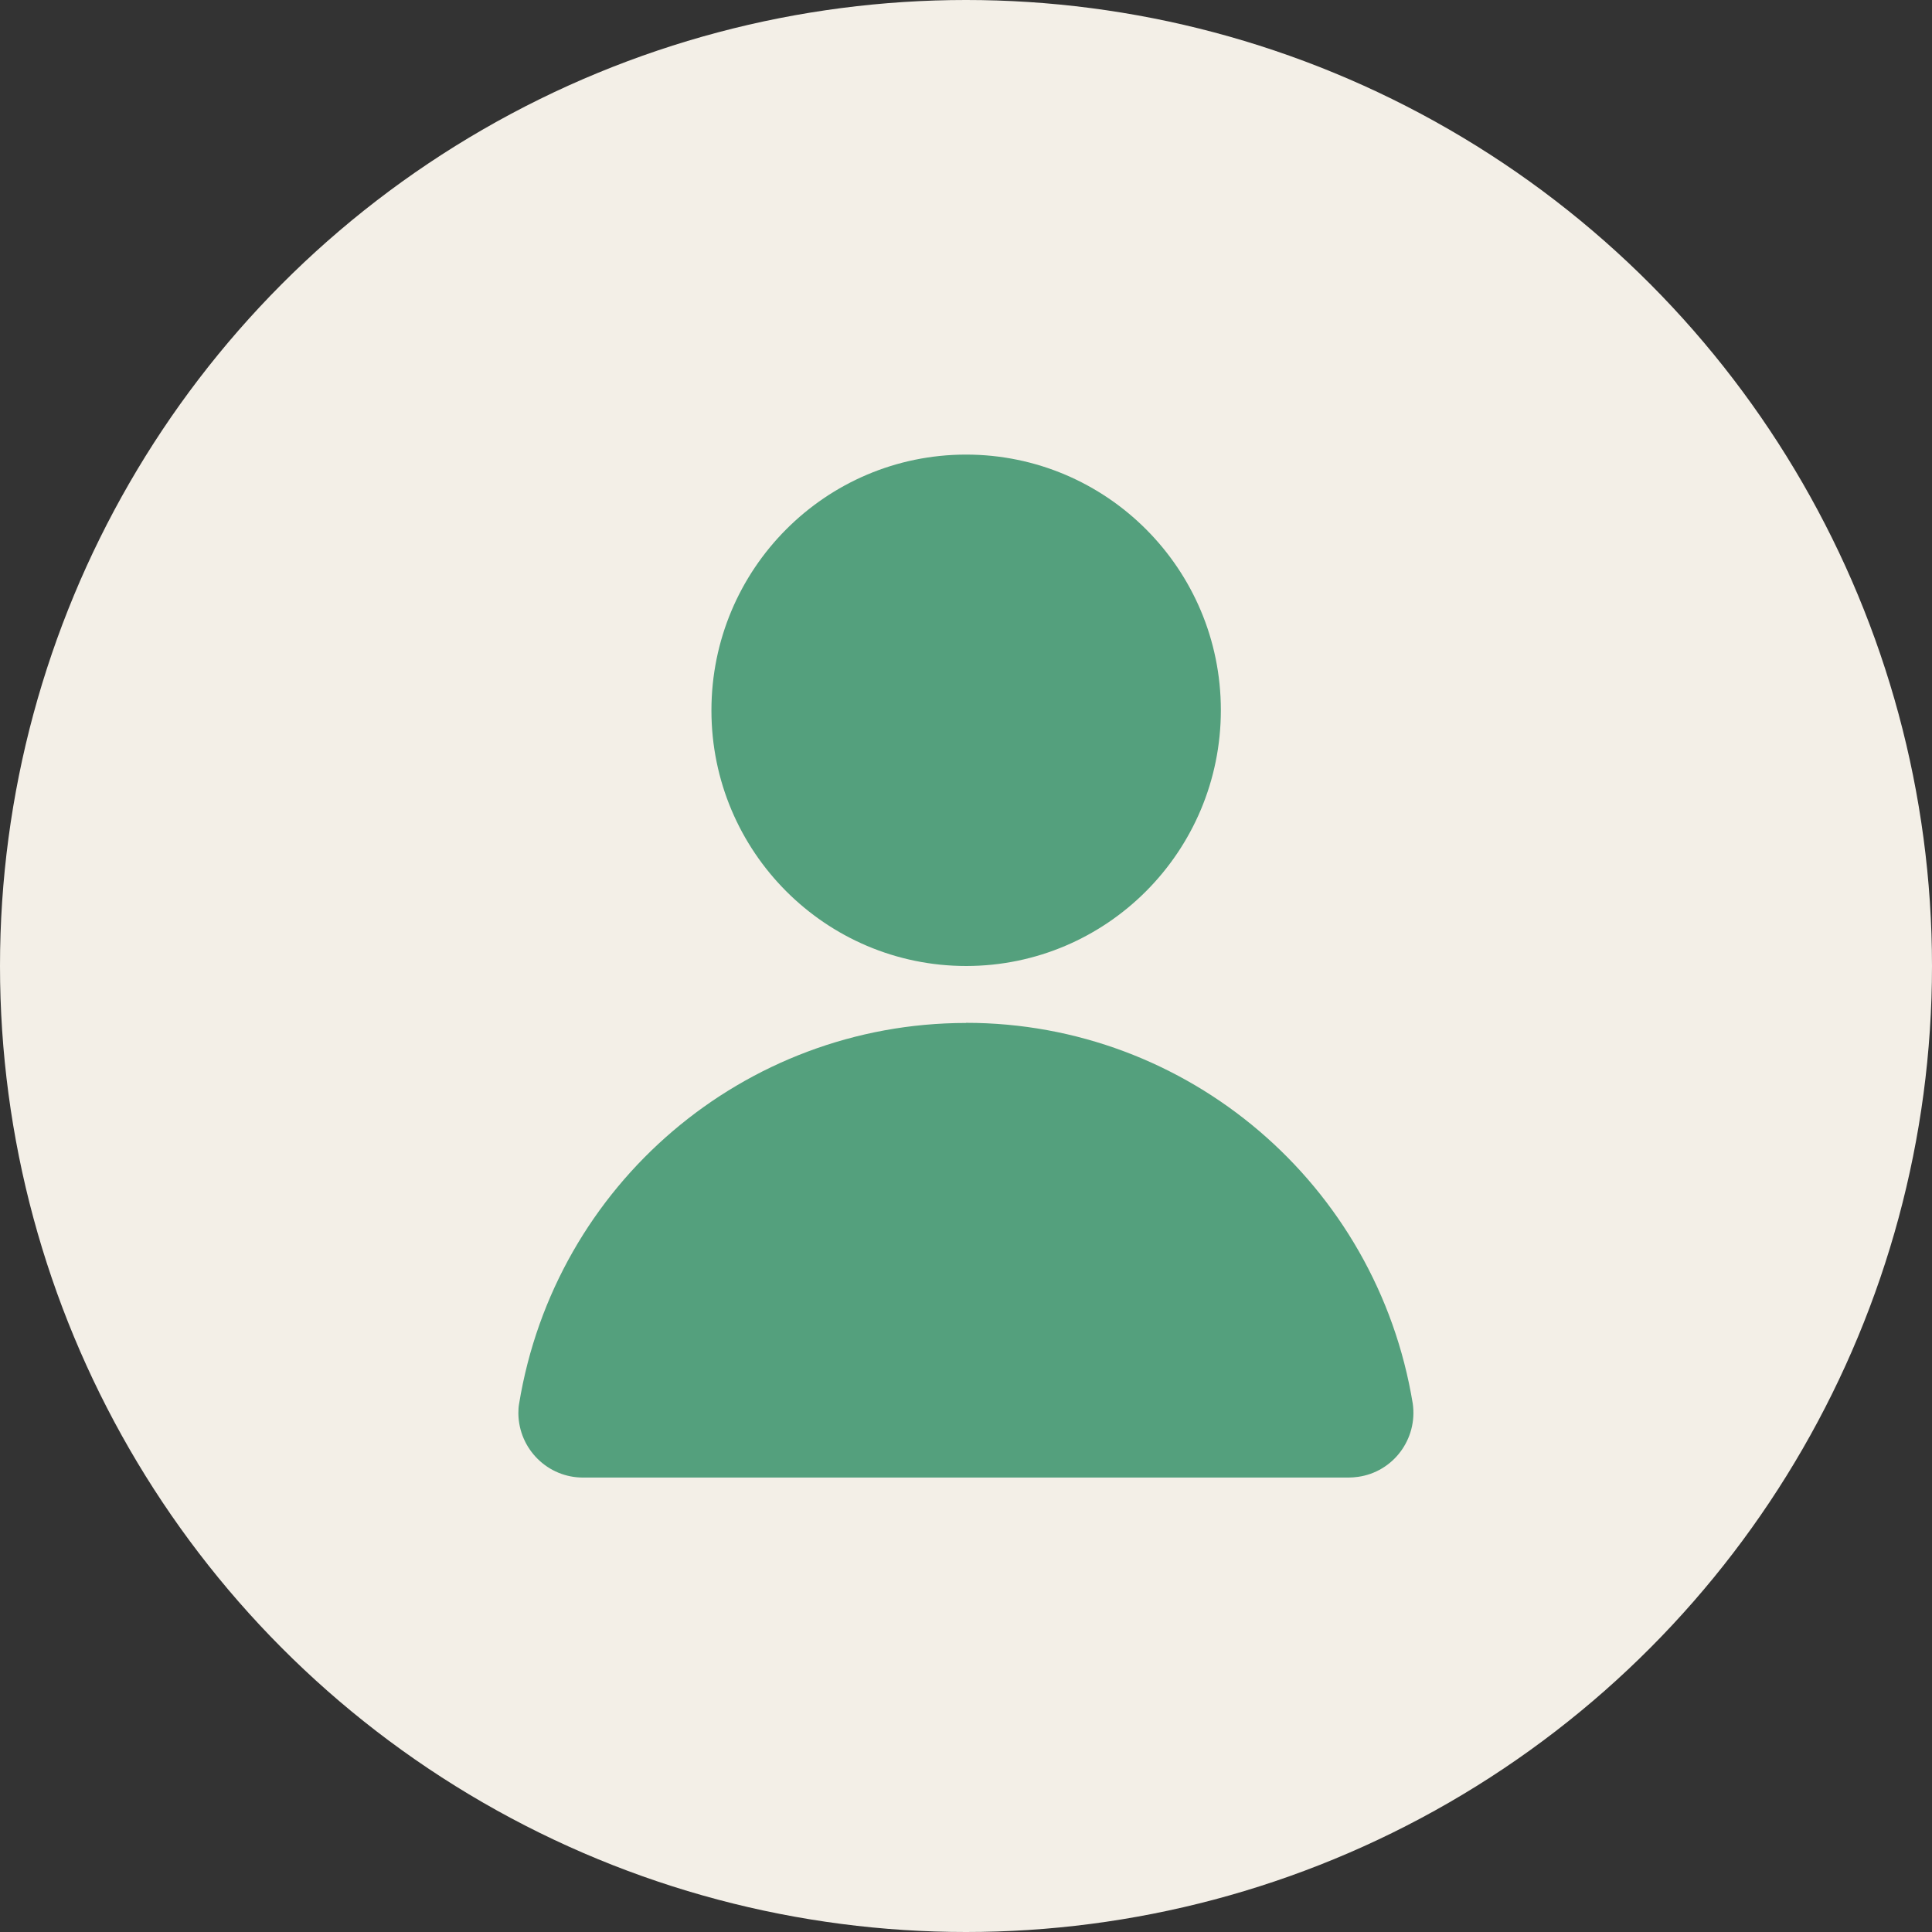 <?xml version="1.0" encoding="UTF-8"?><svg id="Layer_1" xmlns="http://www.w3.org/2000/svg" width="136" height="136" viewBox="0 0 136 136"><rect x="0" y="0" width="136" height="136" fill="#333333" stroke="none"/><defs><style>.cls-1{fill:#f3efe7;}.cls-2{fill:#54a07d;fill-rule:evenodd;}</style></defs><circle class="cls-1" cx="68" cy="68" r="68"/><g id="Group_1152"><path id="Path_1578" class="cls-2" d="M68,72c15.61,0,28.92,11.35,31.45,26.81.35,2.49-1.37,4.8-3.85,5.15-.22.03-.45.05-.67.05h-53.86c-2.5.02-4.55-2-4.58-4.51,0-.23.01-.46.05-.68,2.53-15.46,15.84-26.8,31.45-26.81M68,32c9.9,0,17.94,8.05,17.94,17.99s-8.02,18-17.92,18.01c-9.9,0-17.94-8.05-17.94-17.99h0c0-9.95,8.03-18.01,17.93-18.01h0"/></g></svg>